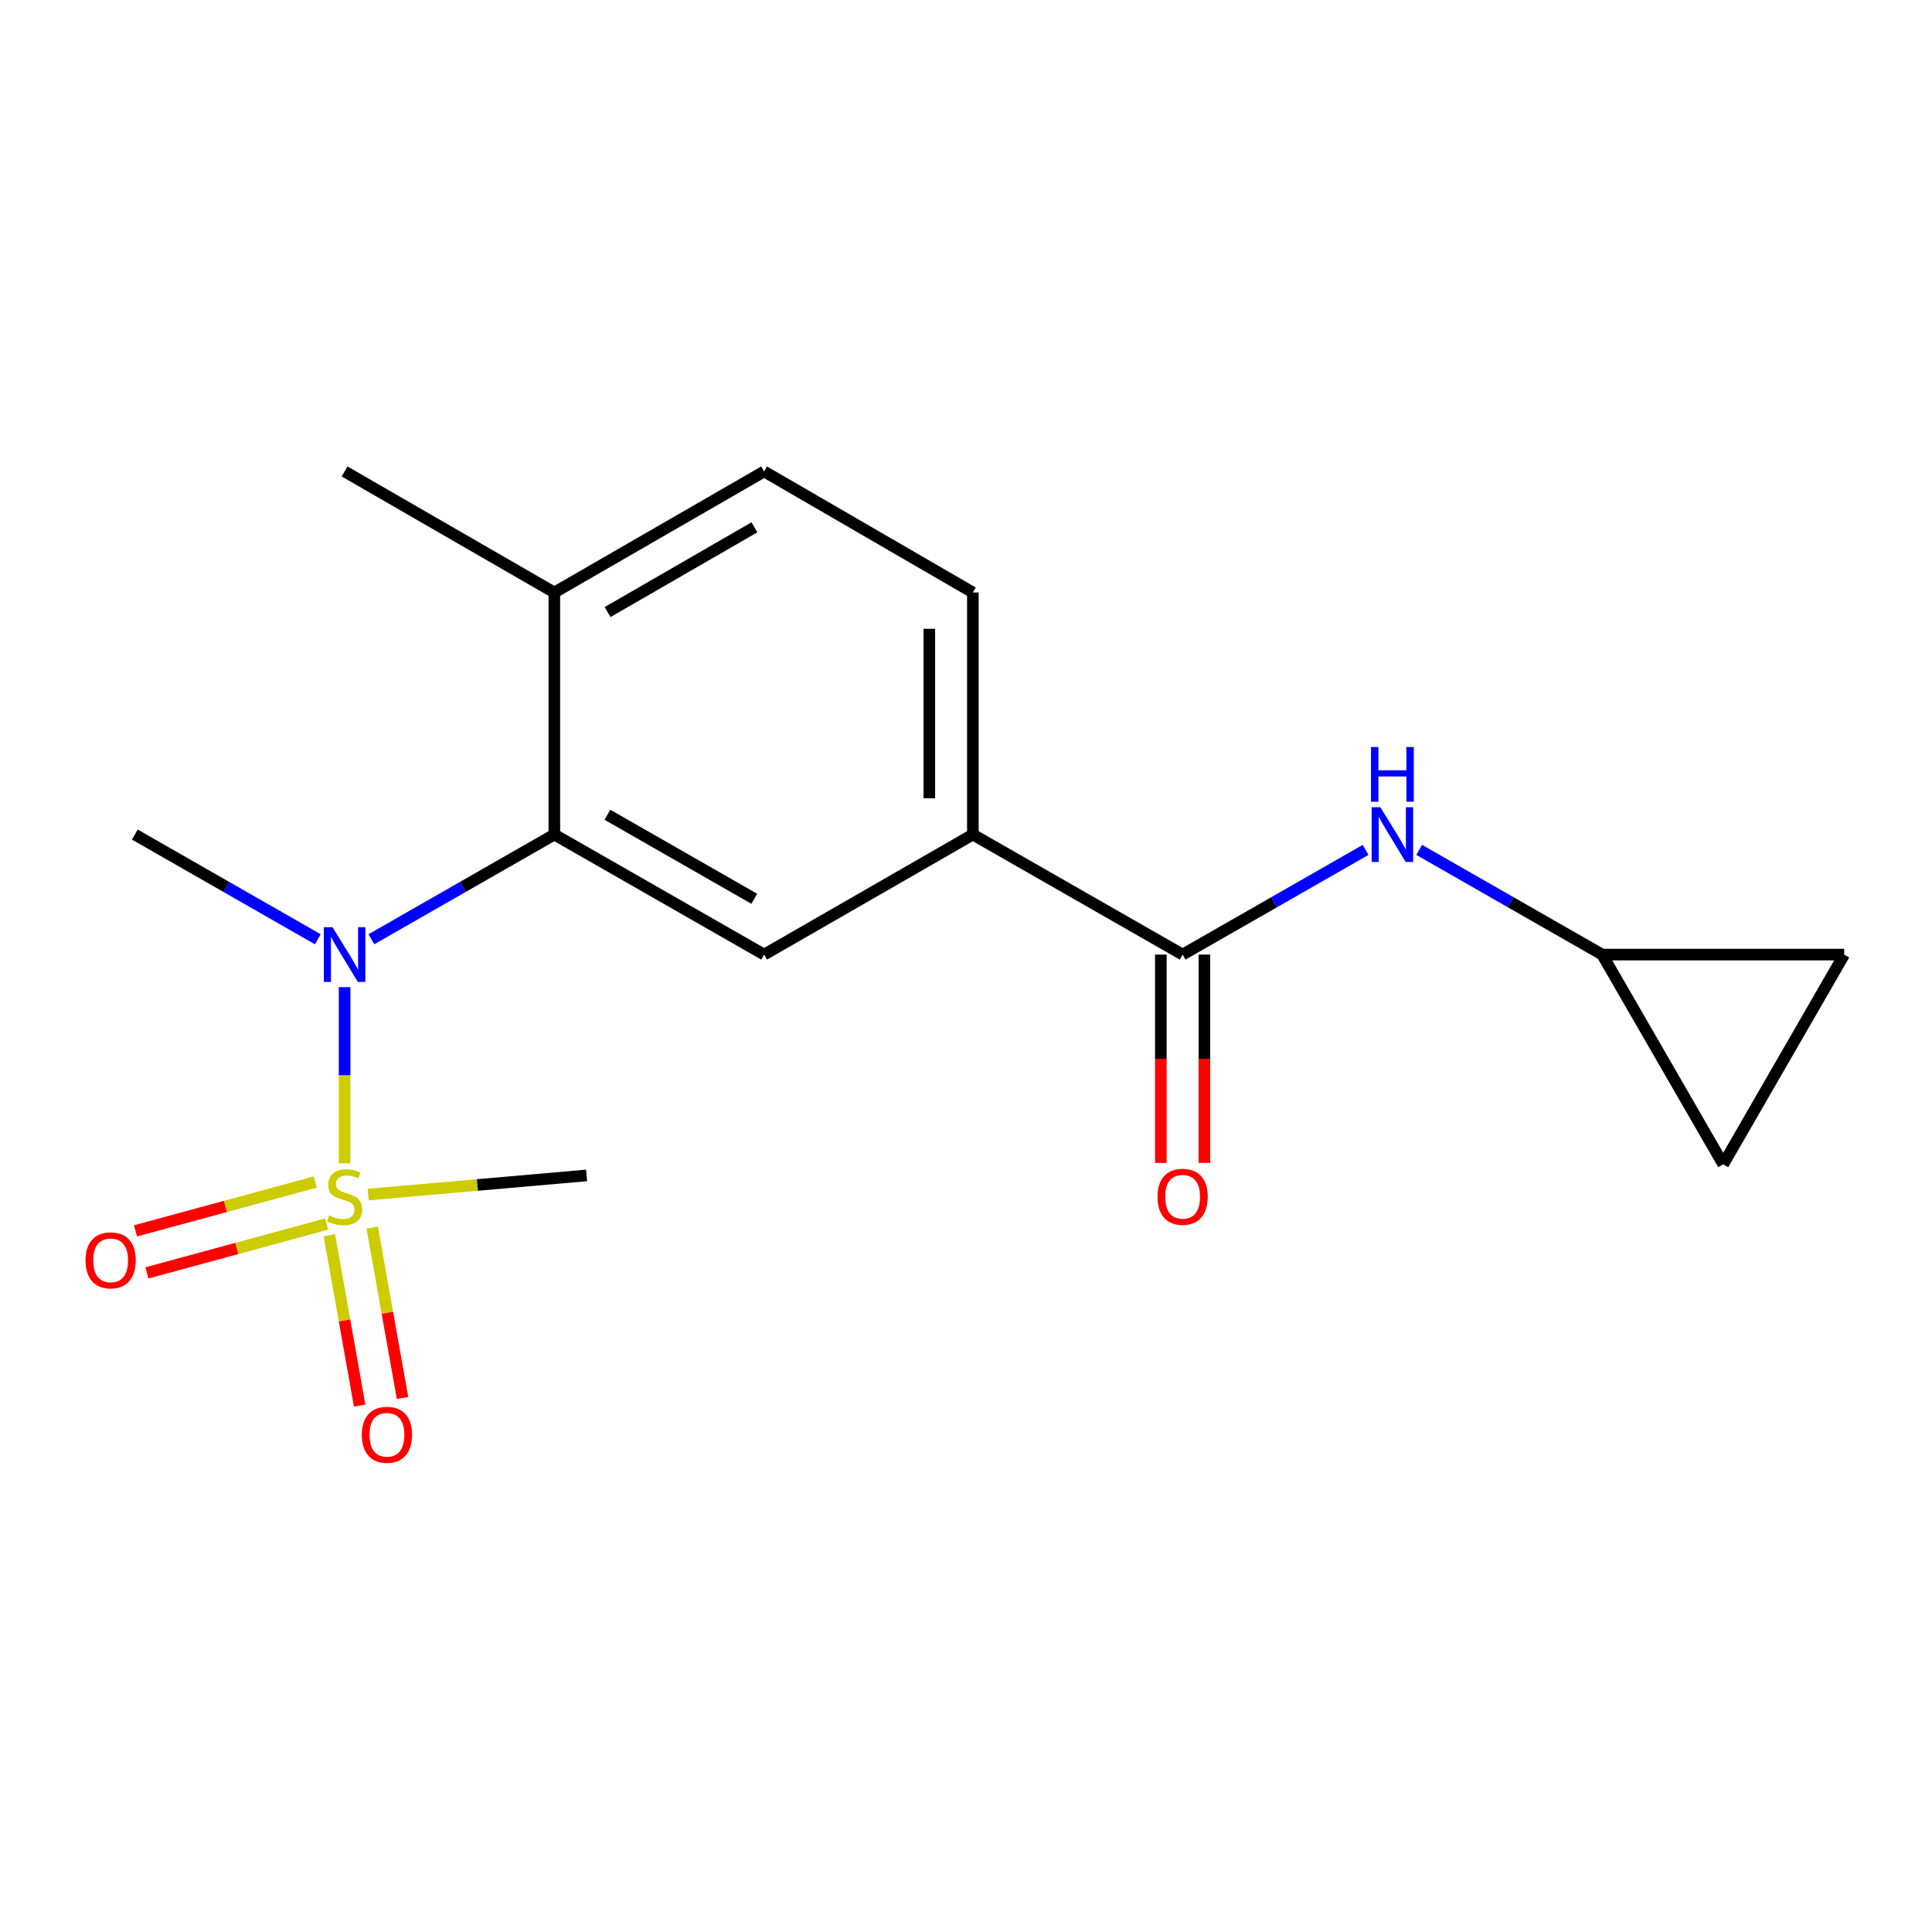 <?xml version='1.0' encoding='iso-8859-1'?>
<svg version='1.1' baseProfile='full'
              xmlns='http://www.w3.org/2000/svg'
                      xmlns:rdkit='http://www.rdkit.org/xml'
                      xmlns:xlink='http://www.w3.org/1999/xlink'
                  xml:space='preserve'
width='1000px' height='1000px' viewBox='0 0 1000 1000'>
<!-- END OF HEADER -->
<rect style='opacity:1.0;fill:#FFFFFF;stroke:none' width='1000' height='1000' x='0' y='0'> </rect>
<path class='bond-0' d='M 178.361,602.113 L 178.361,556.534' style='fill:none;fill-rule:evenodd;stroke:#CCCC00;stroke-width:6px;stroke-linecap:butt;stroke-linejoin:miter;stroke-opacity:1' />
<path class='bond-0' d='M 178.361,556.534 L 178.361,510.954' style='fill:none;fill-rule:evenodd;stroke:#0000FF;stroke-width:6px;stroke-linecap:butt;stroke-linejoin:miter;stroke-opacity:1' />
<path class='bond-7' d='M 163.189,611.811 L 116.662,624.454' style='fill:none;fill-rule:evenodd;stroke:#CCCC00;stroke-width:6px;stroke-linecap:butt;stroke-linejoin:miter;stroke-opacity:1' />
<path class='bond-7' d='M 116.662,624.454 L 70.136,637.097' style='fill:none;fill-rule:evenodd;stroke:#FF0000;stroke-width:6px;stroke-linecap:butt;stroke-linejoin:miter;stroke-opacity:1' />
<path class='bond-7' d='M 169.099,633.56 L 122.572,646.203' style='fill:none;fill-rule:evenodd;stroke:#CCCC00;stroke-width:6px;stroke-linecap:butt;stroke-linejoin:miter;stroke-opacity:1' />
<path class='bond-7' d='M 122.572,646.203 L 76.046,658.846' style='fill:none;fill-rule:evenodd;stroke:#FF0000;stroke-width:6px;stroke-linecap:butt;stroke-linejoin:miter;stroke-opacity:1' />
<path class='bond-8' d='M 170.471,639.348 L 178.319,683.445' style='fill:none;fill-rule:evenodd;stroke:#CCCC00;stroke-width:6px;stroke-linecap:butt;stroke-linejoin:miter;stroke-opacity:1' />
<path class='bond-8' d='M 178.319,683.445 L 186.166,727.542' style='fill:none;fill-rule:evenodd;stroke:#FF0000;stroke-width:6px;stroke-linecap:butt;stroke-linejoin:miter;stroke-opacity:1' />
<path class='bond-8' d='M 192.66,635.399 L 200.508,679.496' style='fill:none;fill-rule:evenodd;stroke:#CCCC00;stroke-width:6px;stroke-linecap:butt;stroke-linejoin:miter;stroke-opacity:1' />
<path class='bond-8' d='M 200.508,679.496 L 208.356,723.593' style='fill:none;fill-rule:evenodd;stroke:#FF0000;stroke-width:6px;stroke-linecap:butt;stroke-linejoin:miter;stroke-opacity:1' />
<path class='bond-15' d='M 190.584,618.295 L 247.102,613.346' style='fill:none;fill-rule:evenodd;stroke:#CCCC00;stroke-width:6px;stroke-linecap:butt;stroke-linejoin:miter;stroke-opacity:1' />
<path class='bond-15' d='M 247.102,613.346 L 303.62,608.397' style='fill:none;fill-rule:evenodd;stroke:#000000;stroke-width:6px;stroke-linecap:butt;stroke-linejoin:miter;stroke-opacity:1' />
<path class='bond-1' d='M 192.228,486.158 L 239.579,459.061' style='fill:none;fill-rule:evenodd;stroke:#0000FF;stroke-width:6px;stroke-linecap:butt;stroke-linejoin:miter;stroke-opacity:1' />
<path class='bond-1' d='M 239.579,459.061 L 286.93,431.965' style='fill:none;fill-rule:evenodd;stroke:#000000;stroke-width:6px;stroke-linecap:butt;stroke-linejoin:miter;stroke-opacity:1' />
<path class='bond-16' d='M 164.493,486.159 L 117.136,459.062' style='fill:none;fill-rule:evenodd;stroke:#0000FF;stroke-width:6px;stroke-linecap:butt;stroke-linejoin:miter;stroke-opacity:1' />
<path class='bond-16' d='M 117.136,459.062 L 69.779,431.965' style='fill:none;fill-rule:evenodd;stroke:#000000;stroke-width:6px;stroke-linecap:butt;stroke-linejoin:miter;stroke-opacity:1' />
<path class='bond-3' d='M 286.93,431.965 L 395.511,494.093' style='fill:none;fill-rule:evenodd;stroke:#000000;stroke-width:6px;stroke-linecap:butt;stroke-linejoin:miter;stroke-opacity:1' />
<path class='bond-3' d='M 314.41,421.722 L 390.417,465.212' style='fill:none;fill-rule:evenodd;stroke:#000000;stroke-width:6px;stroke-linecap:butt;stroke-linejoin:miter;stroke-opacity:1' />
<path class='bond-11' d='M 286.93,431.965 L 286.93,306.68' style='fill:none;fill-rule:evenodd;stroke:#000000;stroke-width:6px;stroke-linecap:butt;stroke-linejoin:miter;stroke-opacity:1' />
<path class='bond-2' d='M 612.123,494.093 L 503.554,431.965' style='fill:none;fill-rule:evenodd;stroke:#000000;stroke-width:6px;stroke-linecap:butt;stroke-linejoin:miter;stroke-opacity:1' />
<path class='bond-5' d='M 612.123,494.093 L 659.48,466.996' style='fill:none;fill-rule:evenodd;stroke:#000000;stroke-width:6px;stroke-linecap:butt;stroke-linejoin:miter;stroke-opacity:1' />
<path class='bond-5' d='M 659.48,466.996 L 706.837,439.899' style='fill:none;fill-rule:evenodd;stroke:#0000FF;stroke-width:6px;stroke-linecap:butt;stroke-linejoin:miter;stroke-opacity:1' />
<path class='bond-12' d='M 600.854,494.093 L 600.854,548.003' style='fill:none;fill-rule:evenodd;stroke:#000000;stroke-width:6px;stroke-linecap:butt;stroke-linejoin:miter;stroke-opacity:1' />
<path class='bond-12' d='M 600.854,548.003 L 600.854,601.913' style='fill:none;fill-rule:evenodd;stroke:#FF0000;stroke-width:6px;stroke-linecap:butt;stroke-linejoin:miter;stroke-opacity:1' />
<path class='bond-12' d='M 623.392,494.093 L 623.392,548.003' style='fill:none;fill-rule:evenodd;stroke:#000000;stroke-width:6px;stroke-linecap:butt;stroke-linejoin:miter;stroke-opacity:1' />
<path class='bond-12' d='M 623.392,548.003 L 623.392,601.913' style='fill:none;fill-rule:evenodd;stroke:#FF0000;stroke-width:6px;stroke-linecap:butt;stroke-linejoin:miter;stroke-opacity:1' />
<path class='bond-4' d='M 395.511,494.093 L 503.554,431.965' style='fill:none;fill-rule:evenodd;stroke:#000000;stroke-width:6px;stroke-linecap:butt;stroke-linejoin:miter;stroke-opacity:1' />
<path class='bond-18' d='M 503.554,431.965 L 503.554,306.68' style='fill:none;fill-rule:evenodd;stroke:#000000;stroke-width:6px;stroke-linecap:butt;stroke-linejoin:miter;stroke-opacity:1' />
<path class='bond-18' d='M 481.017,413.172 L 481.017,325.473' style='fill:none;fill-rule:evenodd;stroke:#000000;stroke-width:6px;stroke-linecap:butt;stroke-linejoin:miter;stroke-opacity:1' />
<path class='bond-6' d='M 734.572,439.899 L 781.935,466.996' style='fill:none;fill-rule:evenodd;stroke:#0000FF;stroke-width:6px;stroke-linecap:butt;stroke-linejoin:miter;stroke-opacity:1' />
<path class='bond-6' d='M 781.935,466.996 L 829.299,494.093' style='fill:none;fill-rule:evenodd;stroke:#000000;stroke-width:6px;stroke-linecap:butt;stroke-linejoin:miter;stroke-opacity:1' />
<path class='bond-9' d='M 829.299,494.093 L 891.941,602.65' style='fill:none;fill-rule:evenodd;stroke:#000000;stroke-width:6px;stroke-linecap:butt;stroke-linejoin:miter;stroke-opacity:1' />
<path class='bond-10' d='M 829.299,494.093 L 954.545,494.093' style='fill:none;fill-rule:evenodd;stroke:#000000;stroke-width:6px;stroke-linecap:butt;stroke-linejoin:miter;stroke-opacity:1' />
<path class='bond-19' d='M 891.941,602.65 L 954.545,494.093' style='fill:none;fill-rule:evenodd;stroke:#000000;stroke-width:6px;stroke-linecap:butt;stroke-linejoin:miter;stroke-opacity:1' />
<path class='bond-14' d='M 286.93,306.68 L 395.511,244.025' style='fill:none;fill-rule:evenodd;stroke:#000000;stroke-width:6px;stroke-linecap:butt;stroke-linejoin:miter;stroke-opacity:1' />
<path class='bond-14' d='M 314.481,316.803 L 390.488,272.945' style='fill:none;fill-rule:evenodd;stroke:#000000;stroke-width:6px;stroke-linecap:butt;stroke-linejoin:miter;stroke-opacity:1' />
<path class='bond-17' d='M 286.93,306.68 L 178.361,244.025' style='fill:none;fill-rule:evenodd;stroke:#000000;stroke-width:6px;stroke-linecap:butt;stroke-linejoin:miter;stroke-opacity:1' />
<path class='bond-13' d='M 503.554,306.68 L 395.511,244.025' style='fill:none;fill-rule:evenodd;stroke:#000000;stroke-width:6px;stroke-linecap:butt;stroke-linejoin:miter;stroke-opacity:1' />
<path  class='atom-0' d='M 170.361 629.085
Q 170.681 629.205, 172.001 629.765
Q 173.321 630.325, 174.761 630.685
Q 176.241 631.005, 177.681 631.005
Q 180.361 631.005, 181.921 629.725
Q 183.481 628.405, 183.481 626.125
Q 183.481 624.565, 182.681 623.605
Q 181.921 622.645, 180.721 622.125
Q 179.521 621.605, 177.521 621.005
Q 175.001 620.245, 173.481 619.525
Q 172.001 618.805, 170.921 617.285
Q 169.881 615.765, 169.881 613.205
Q 169.881 609.645, 172.281 607.445
Q 174.721 605.245, 179.521 605.245
Q 182.801 605.245, 186.521 606.805
L 185.601 609.885
Q 182.201 608.485, 179.641 608.485
Q 176.881 608.485, 175.361 609.645
Q 173.841 610.765, 173.881 612.725
Q 173.881 614.245, 174.641 615.165
Q 175.441 616.085, 176.561 616.605
Q 177.721 617.125, 179.641 617.725
Q 182.201 618.525, 183.721 619.325
Q 185.241 620.125, 186.321 621.765
Q 187.441 623.365, 187.441 626.125
Q 187.441 630.045, 184.801 632.165
Q 182.201 634.245, 177.841 634.245
Q 175.321 634.245, 173.401 633.685
Q 171.521 633.165, 169.281 632.245
L 170.361 629.085
' fill='#CCCC00'/>
<path  class='atom-1' d='M 172.101 479.933
L 181.381 494.933
Q 182.301 496.413, 183.781 499.093
Q 185.261 501.773, 185.341 501.933
L 185.341 479.933
L 189.101 479.933
L 189.101 508.253
L 185.221 508.253
L 175.261 491.853
Q 174.101 489.933, 172.861 487.733
Q 171.661 485.533, 171.301 484.853
L 171.301 508.253
L 167.621 508.253
L 167.621 479.933
L 172.101 479.933
' fill='#0000FF'/>
<path  class='atom-6' d='M 714.445 417.805
L 723.725 432.805
Q 724.645 434.285, 726.125 436.965
Q 727.605 439.645, 727.685 439.805
L 727.685 417.805
L 731.445 417.805
L 731.445 446.125
L 727.565 446.125
L 717.605 429.725
Q 716.445 427.805, 715.205 425.605
Q 714.005 423.405, 713.645 422.725
L 713.645 446.125
L 709.965 446.125
L 709.965 417.805
L 714.445 417.805
' fill='#0000FF'/>
<path  class='atom-6' d='M 709.625 386.653
L 713.465 386.653
L 713.465 398.693
L 727.945 398.693
L 727.945 386.653
L 731.785 386.653
L 731.785 414.973
L 727.945 414.973
L 727.945 401.893
L 713.465 401.893
L 713.465 414.973
L 709.625 414.973
L 709.625 386.653
' fill='#0000FF'/>
<path  class='atom-8' d='M 44.271 652.35
Q 44.271 645.55, 47.631 641.75
Q 50.991 637.95, 57.271 637.95
Q 63.551 637.95, 66.911 641.75
Q 70.271 645.55, 70.271 652.35
Q 70.271 659.23, 66.871 663.15
Q 63.471 667.03, 57.271 667.03
Q 51.031 667.03, 47.631 663.15
Q 44.271 659.27, 44.271 652.35
M 57.271 663.83
Q 61.591 663.83, 63.911 660.95
Q 66.271 658.03, 66.271 652.35
Q 66.271 646.79, 63.911 643.99
Q 61.591 641.15, 57.271 641.15
Q 52.951 641.15, 50.591 643.95
Q 48.271 646.75, 48.271 652.35
Q 48.271 658.07, 50.591 660.95
Q 52.951 663.83, 57.271 663.83
' fill='#FF0000'/>
<path  class='atom-9' d='M 187.285 742.639
Q 187.285 735.839, 190.645 732.039
Q 194.005 728.239, 200.285 728.239
Q 206.565 728.239, 209.925 732.039
Q 213.285 735.839, 213.285 742.639
Q 213.285 749.519, 209.885 753.439
Q 206.485 757.319, 200.285 757.319
Q 194.045 757.319, 190.645 753.439
Q 187.285 749.559, 187.285 742.639
M 200.285 754.119
Q 204.605 754.119, 206.925 751.239
Q 209.285 748.319, 209.285 742.639
Q 209.285 737.079, 206.925 734.279
Q 204.605 731.439, 200.285 731.439
Q 195.965 731.439, 193.605 734.239
Q 191.285 737.039, 191.285 742.639
Q 191.285 748.359, 193.605 751.239
Q 195.965 754.119, 200.285 754.119
' fill='#FF0000'/>
<path  class='atom-13' d='M 599.123 619.445
Q 599.123 612.645, 602.483 608.845
Q 605.843 605.045, 612.123 605.045
Q 618.403 605.045, 621.763 608.845
Q 625.123 612.645, 625.123 619.445
Q 625.123 626.325, 621.723 630.245
Q 618.323 634.125, 612.123 634.125
Q 605.883 634.125, 602.483 630.245
Q 599.123 626.365, 599.123 619.445
M 612.123 630.925
Q 616.443 630.925, 618.763 628.045
Q 621.123 625.125, 621.123 619.445
Q 621.123 613.885, 618.763 611.085
Q 616.443 608.245, 612.123 608.245
Q 607.803 608.245, 605.443 611.045
Q 603.123 613.845, 603.123 619.445
Q 603.123 625.165, 605.443 628.045
Q 607.803 630.925, 612.123 630.925
' fill='#FF0000'/>
</svg>

